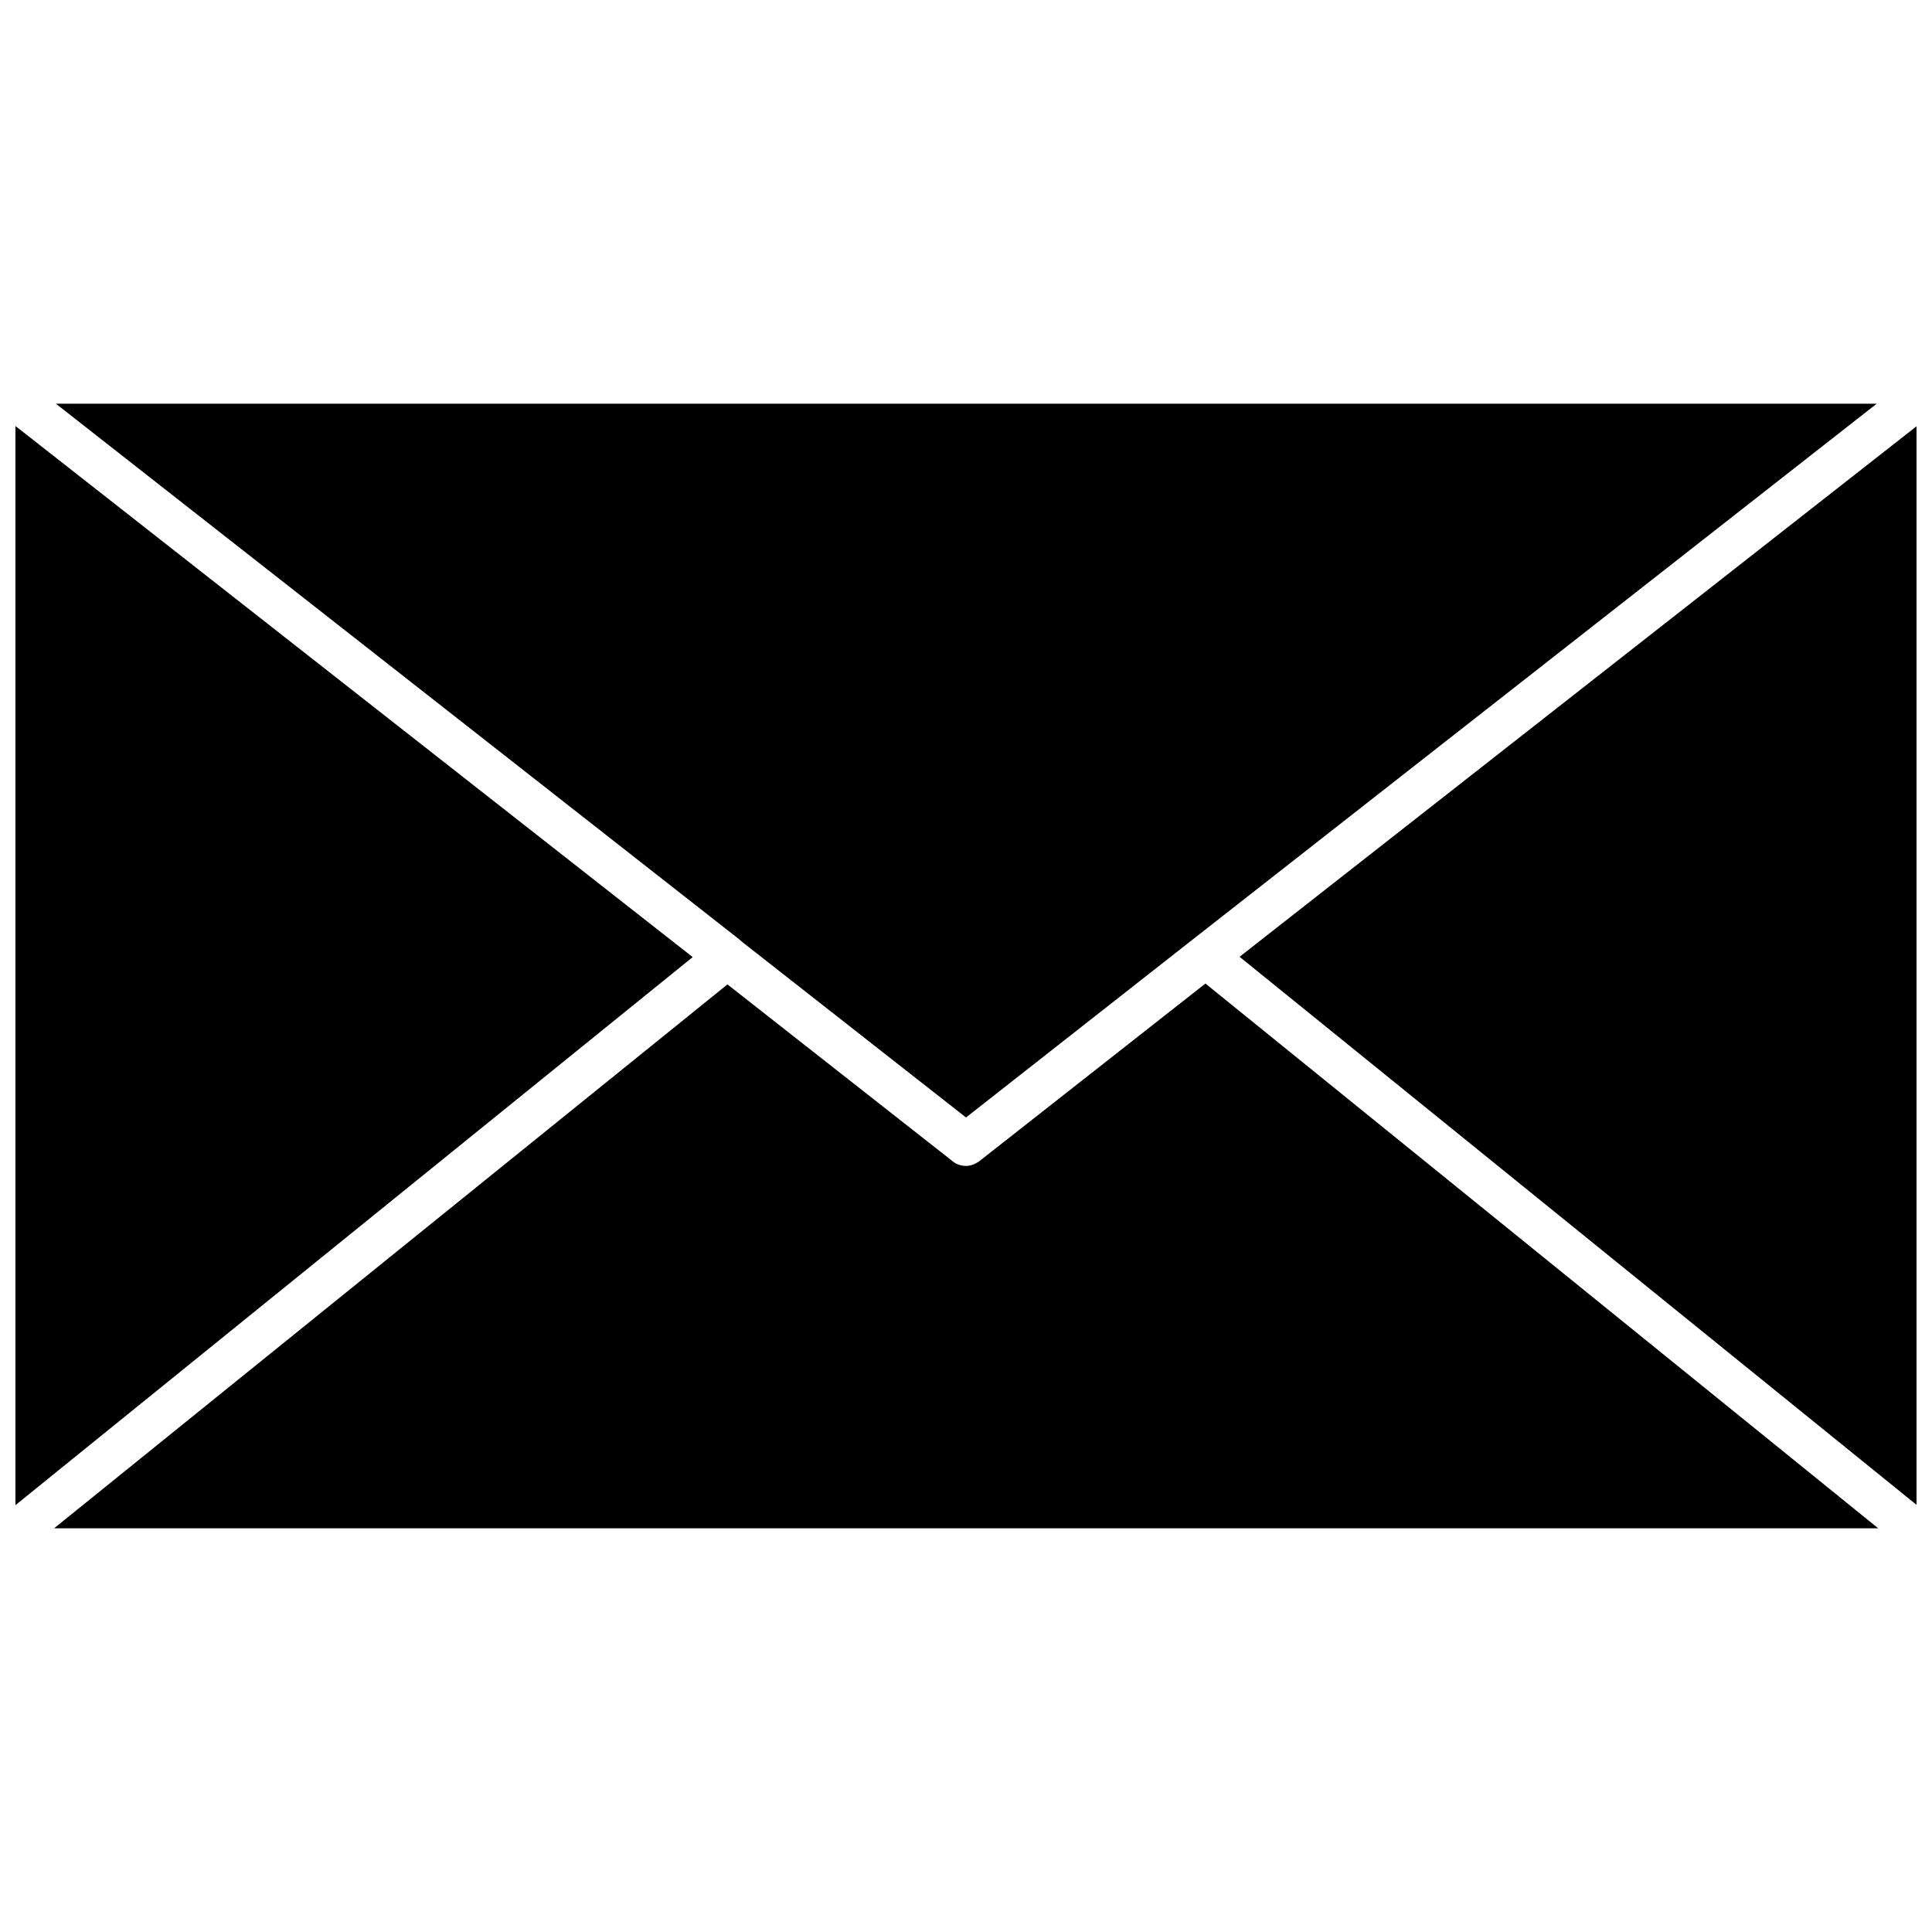 <?xml version="1.0" encoding="UTF-8"?>
<!-- Uploaded to: SVG Repo, www.svgrepo.com, Generator: SVG Repo Mixer Tools -->
<svg width="800px" height="800px" version="1.1" viewBox="144 144 512 512" xmlns="http://www.w3.org/2000/svg">
 <defs>
  <clipPath id="b">
   <path d="m148.09 256h179.91v287h-179.91z"/>
  </clipPath>
  <clipPath id="a">
   <path d="m472 256h179.9v287h-179.9z"/>
  </clipPath>
 </defs>
 <g clip-path="url(#b)">
  <path d="m148.09 256.89v285.99l179.48-145.24z"/>
 </g>
 <path d="m340.88 393.78 59.121 46.363 60.062-47.152 181.29-142.01h-482.55l180.98 141.86c0.316 0.312 0.629 0.473 1.102 0.945z"/>
 <path d="m403.54 451.72c-1.102 0.789-2.281 1.258-3.543 1.258-1.258 0-2.519-0.395-3.465-1.18l-59.75-46.918-178.45 144.14h483.42l-178.3-144.37z"/>
 <g clip-path="url(#a)">
  <path d="m472.5 397.56 179.4 145.24v-285.83z"/>
 </g>
</svg>